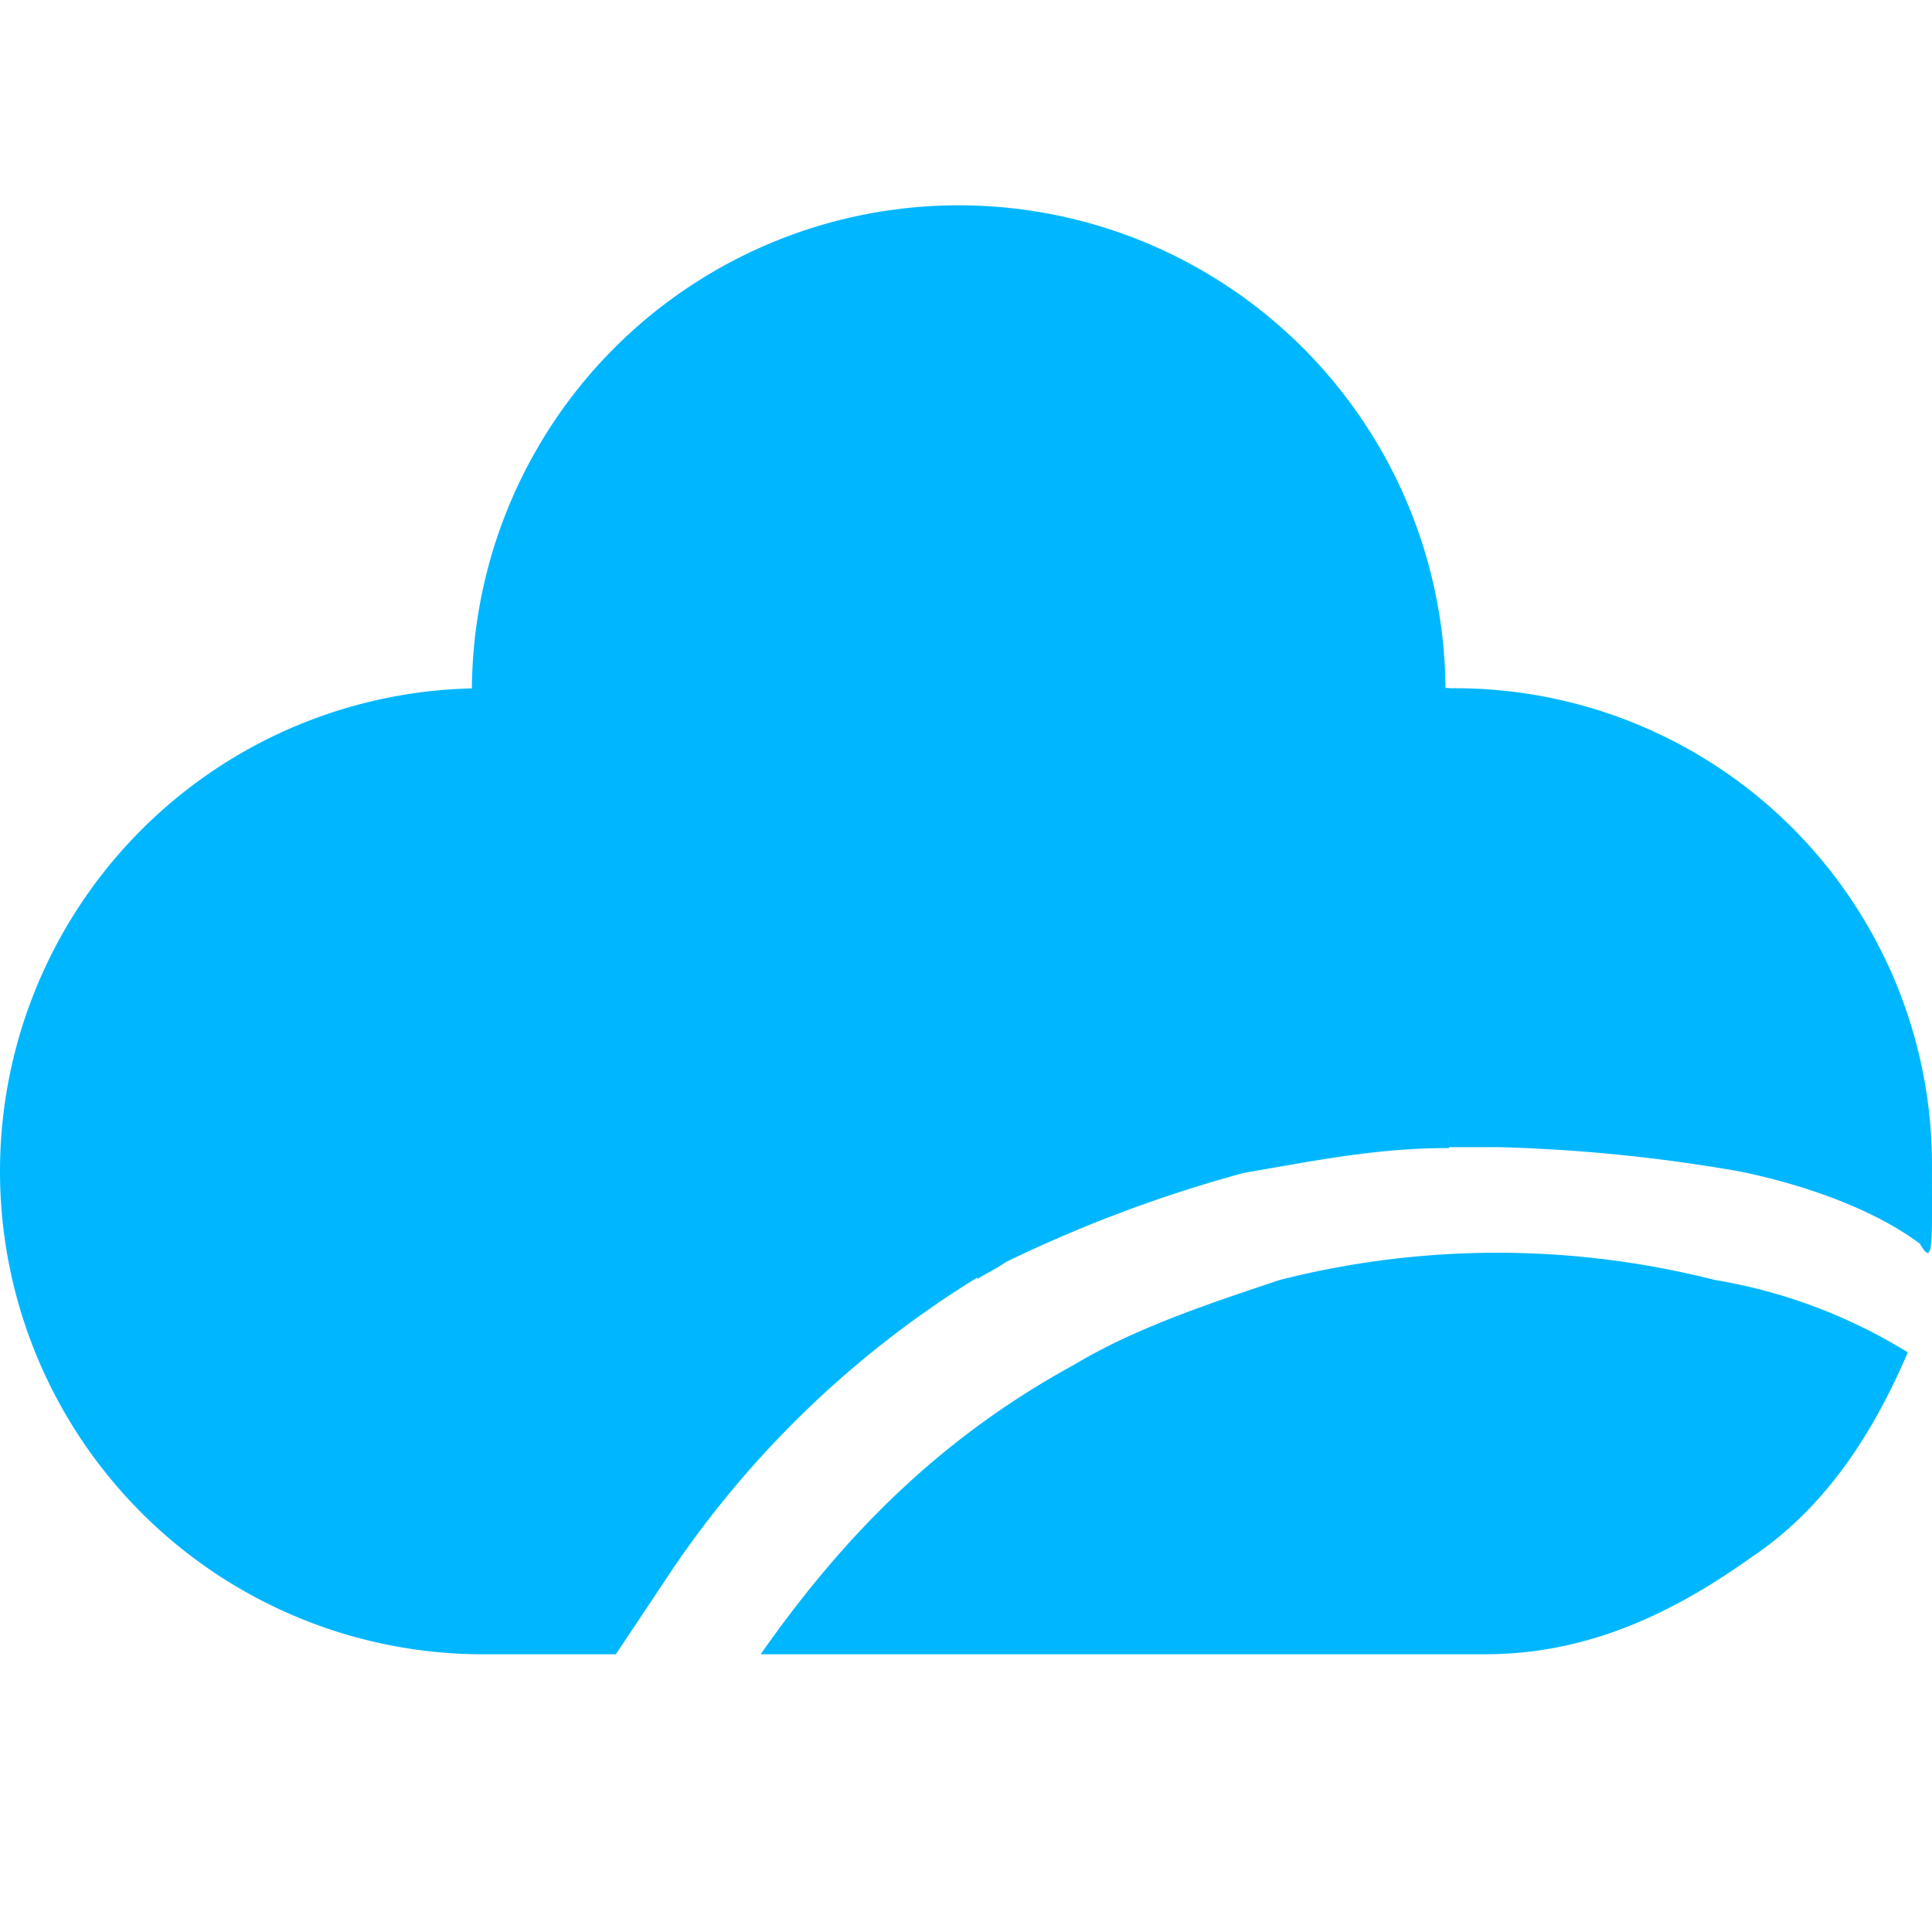 <svg xmlns="http://www.w3.org/2000/svg" xmlns:xlink="http://www.w3.org/1999/xlink" width="128" height="128" viewBox="0 0 128 128">
    <defs>
        <clipPath id="clip-Artboard_2">
            <rect width="128" height="128"/>
        </clipPath>
    </defs>
    <g id="Artboard_2" clip-path="url(#clip-Artboard_2)">
        <g id="Group_11389"  transform="translate(11023 -4134.399)">
            <g id="Group_11385"  transform="translate(-11023 4148)">
                <g id="cloudguard_16_2_" transform="translate(0 0)">
                    <g id="Group_11384">
                        <circle id="Ellipse_2416_15_" cx="32.254" cy="32.254" r="32.254" transform="translate(31.262)" fill="#00B7FF"/>
                        <path id="Path_16938"  d="M40.8,70,44,65.2A66.519,66.519,0,0,1,67.2,43.6a86.7,86.7,0,0,1,15.2-6.4c4.8-.8,8.8-1.6,13.6-1.6V6H32a32,32,0,1,0,0,64h8.8Z" transform="translate(0 25.999)" fill="#00B7FF"/>
                        <path id="Subtraction_29_15_" d="M54.3,37.274H6.3c5.6-8,12-14.4,20.8-19.2,4-2.4,8.8-4,13.6-5.6a58.5,58.5,0,0,1,28.8,0,35.344,35.344,0,0,1,12.8,4.8c-2.4,5.6-5.6,10.4-10.4,13.6-5.6,4-11.2,6.4-17.6,6.4Z" transform="translate(44.098 58.723)" fill="#00B7FF"/>
                        <path id="Path_16939"  d="M36,38A32.093,32.093,0,0,0,68,6H4A32.093,32.093,0,0,0,36,38Z" transform="translate(27.999 25.999)" fill="#00B7FF"/>
                        <path id="Path_16940"  d="M8,38.109c0,3.293-.036,4.552.764,7.022.8-.5,1.194-.631,1.856-1.106A90.168,90.168,0,0,1,26.4,38.109c4.8-.823,8.8-1.647,13.6-1.647V6A31.86,31.86,0,0,0,8,38.109Z" transform="translate(55.998 25.999)" fill="#00B7FF"/>
                    </g>
                    <path id="Path_16941" d="M12,6V36.4h3.2a108.415,108.415,0,0,1,16,1.6c4,.8,8.8,2.4,12,4.8.913,1.581.8.067.8-4.8A31.588,31.588,0,0,0,12,6Z" transform="translate(83.997 25.999)" fill="#00B7FF"/>
                </g>
            </g>
        </g>
    </g>
</svg>
